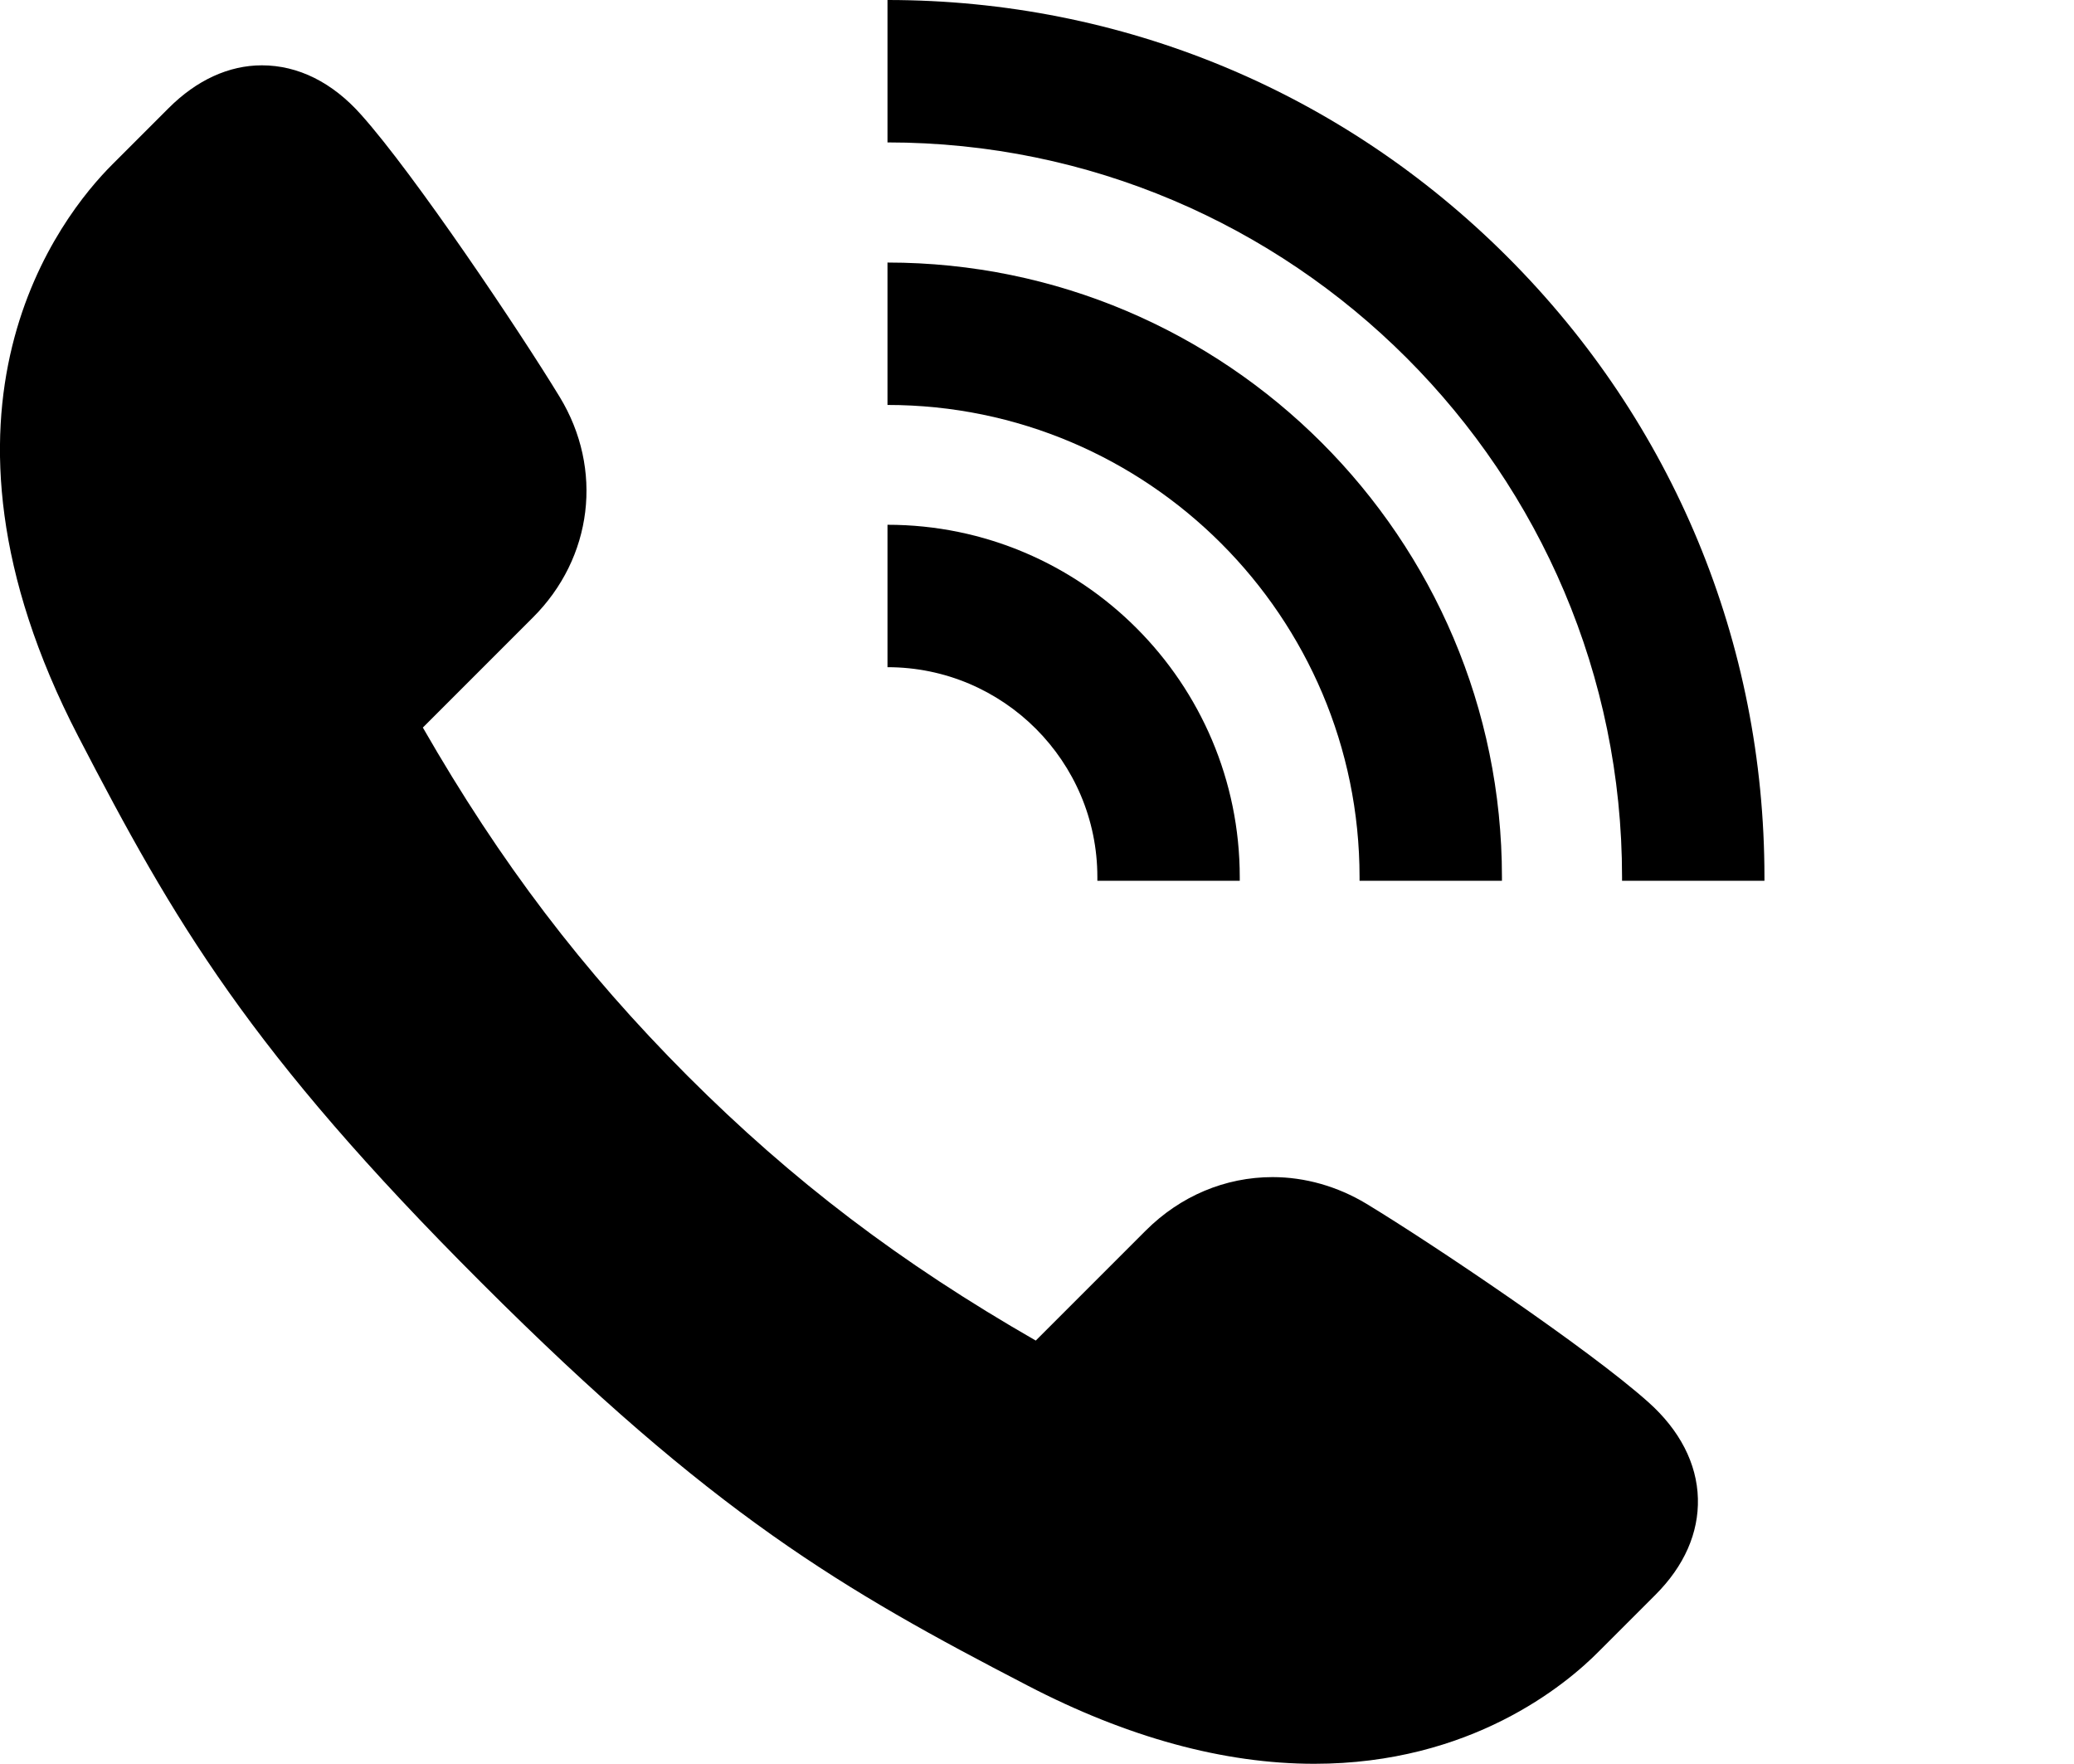 <?xml version="1.0" encoding="utf-8"?>
<!-- Generator: Adobe Illustrator 24.3.0, SVG Export Plug-In . SVG Version: 6.00 Build 0)  -->
<svg version="1.1" id="contents" xmlns="http://www.w3.org/2000/svg" xmlns:xlink="http://www.w3.org/1999/xlink" x="0px" y="0px"
	 viewBox="0 0 670 569.7" style="enable-background:new 0 0 670 569.7;" xml:space="preserve">
<g>
	<path d="M424.6,569.7c-29.2,0-60.4-8.5-92.7-25.3c-59.8-31-101.5-55.2-176.4-130.1c-75-74.9-99.2-116.6-130.2-176.4
		C-29.8,131.6,19.8,69.6,36.2,53.2l18.3-18.3c9-9,19.4-13.8,30.1-13.8c11.7,0,22.8,5.5,32.1,16c17.1,19.1,51.2,69.9,64.1,91.1
		c14.2,23.3,10.7,52-8.7,71.3L136.6,235c25.1,43.7,51.6,78.5,85.5,112.5c34,34,68.8,60.4,112.5,85.5l35.5-35.5
		c11.2-11.2,25.7-17.3,41-17.3c10.5,0,21,3,30.3,8.6c21.3,12.9,72,47,91.1,64.1c10.1,9,15.7,19.8,16,31.1
		c0.3,11.1-4.4,21.8-13.7,31.1l-18.1,18.1C505.7,544.4,475,569.7,424.6,569.7L424.6,569.7z"/>
	<g>
		<path d="M354.5,283.3c0,0.4,0,0.8,0,1.2h46c0-0.4,0-0.8,0-1.2c0-62.7-51-113.8-113.8-113.8v46
			C324.1,215.5,354.5,245.9,354.5,283.3z"/>
		<path d="M439.2,283.3c0,0.4,0,0.8,0,1.2h46c0-0.4,0-0.8,0-1.2c0-109.5-89.1-198.5-198.5-198.5v46
			C370.8,130.8,439.2,199.2,439.2,283.3z"/>
		<path d="M524,283.3c0,0.4,0,0.8,0,1.2h46c0-0.4,0-0.8,0-1.2c0-75.7-29.5-146.8-83-200.3S362.4,0,286.7,0v46
			C417.5,46,524,152.5,524,283.3z"/>
	</g>
</g>
</svg>
